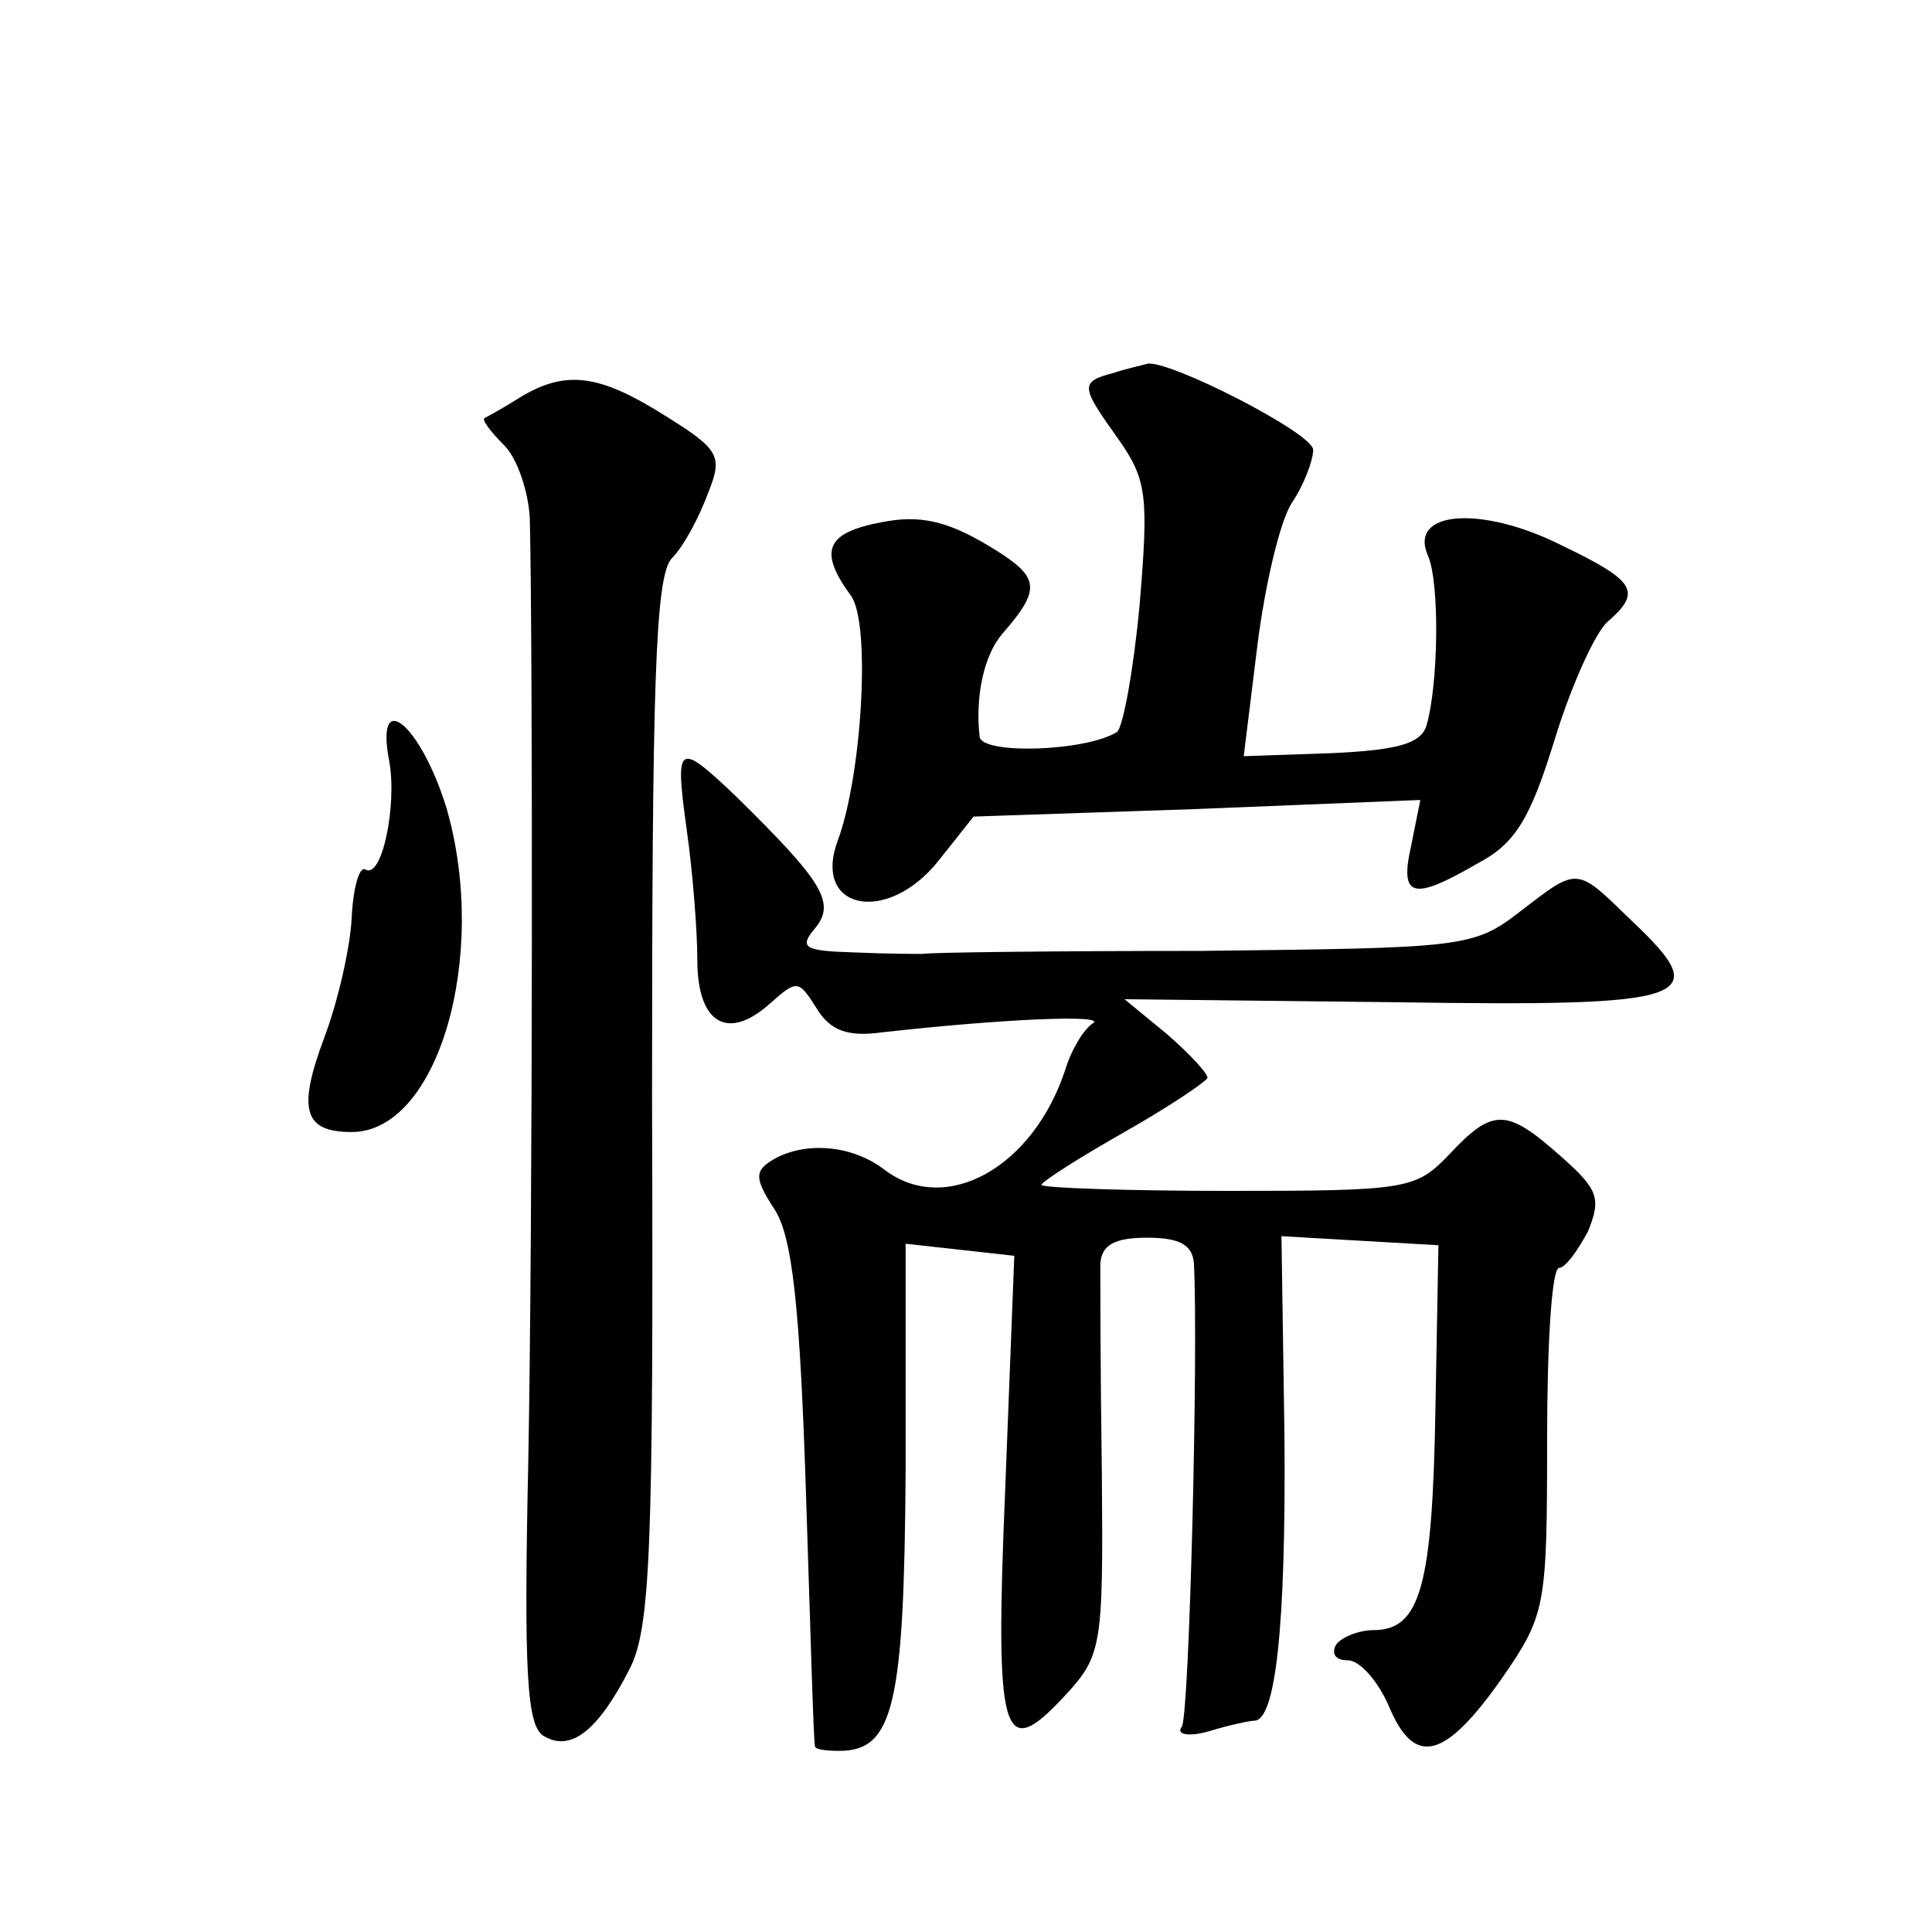 <?xml version="1.0" standalone="no"?>
<!DOCTYPE svg PUBLIC "-//W3C//DTD SVG 20010904//EN"
 "http://www.w3.org/TR/2001/REC-SVG-20010904/DTD/svg10.dtd">
<svg version="1.0" xmlns="http://www.w3.org/2000/svg"
 width="128pt" height="128pt" viewBox="0 0 128 128"
 preserveAspectRatio="xMidYMid meet">
<g transform="translate(0,128) scale(0.1,-0.1)"
fill="#0" stroke="none">
<path d="M738 1033 c-23 -6 -22 -9 3 -44 19 -27 20 -38 14 -110 -4 -43 -11 -81
-15 -84 -21 -13 -90 -15 -91 -3 -3 27 3 54 15 68 27 31 25 38 -10 59 -27 16 -45
20 -70 15 -37 -7 -42 -19 -20 -49 13 -19 7 -119 -9 -162 -17 -46 33 -56 67 -13
l23 29 148 5 148 6 -6 -30 c-8 -35 1 -37 44 -12 25 13 35 30 51 82 11 36 27 71
35 78 23 20 19 27 -31 51 -52 26 -101 23 -88 -7 8 -18 7 -86 -1 -113 -4 -12 -20
-16 -63 -18 l-58 -2 9 73 c5 40 15 83 23 95 8 12 14 28 14 35 0 11 -96 60 -110
57 -3 -1 -13 -3 -22 -6z M345 1017 c-11 -7 -22 -13 -24 -14 -2 -1 4 -9 13 -18 9
-9 16 -31 17 -48 2 -80 2 -469 -1 -625 -3 -140 -1 -175 10 -182 18 -11 36 3 57
44 14 27 16 79 15 376 0 275 2 348 13 360 8 8 18 27 24 43 10 25 8 29 -29 52 -43
27 -65 30 -95 12z M258 775 c5 -29 -5 -78 -16 -71 -4 2 -8 -12 -9 -32 -1 -20 -9
-55 -18 -79 -18 -48 -14 -63 18 -63 57 0 91 116 63 214 -17 56 -48 82 -38 31z M455
730 c4 -28 7 -67 7 -86 0 -42 20 -54 48 -29 18 16 19 16 31 -3 9 -15 21 -19 43
-16 80 9 150 12 140 6 -6 -4 -14 -17 -18 -30 -21 -65 -79 -98 -120 -67 -22 17 -54
19 -75 6 -11 -7 -11 -12 2 -32 12 -18 17 -65 21 -189 3 -91 5 -166 6 -167 0 -2
7 -3 16 -3 36 0 43 30 44 185 l0 151 36 -4 36 -4 -6 -154 c-7 -166 -2 -182 39 -138
25 27 26 32 25 148 -1 67 -1 129 -1 139 1 12 9 17 31 17 22 0 30 -5 31 -17 3 -58
-3 -299 -8 -307 -4 -5 4 -7 18 -3 13 4 27 7 30 7 14 0 21 61 20 188 l-2 133 52
-3 52 -3 -2 -109 c-2 -117 -10 -146 -41 -146 -10 0 -22 -5 -25 -10 -3 -6 0 -10
8 -10 8 0 20 -14 27 -30 17 -41 37 -36 75 18 29 42 30 47 30 158 0 63 3 114 8 114
4 0 12 11 19 24 9 22 7 28 -18 50 -36 32 -45 32 -74 1 -22 -23 -28 -24 -146 -24
-68 0 -124 2 -124 4 0 2 25 18 55 35 30 17 55 34 55 36 0 3 -12 16 -27 29 l-28
23 179 -2 c199 -3 212 2 157 54 -37 36 -35 36 -74 6 -31 -24 -38 -24 -211 -26 -98
0 -181 -1 -185 -2 -3 0 -23 0 -45 1 -33 1 -37 3 -26 16 14 17 5 31 -53 88 -38 36
-40 35 -32 -23z"/>
</g>
</svg>
